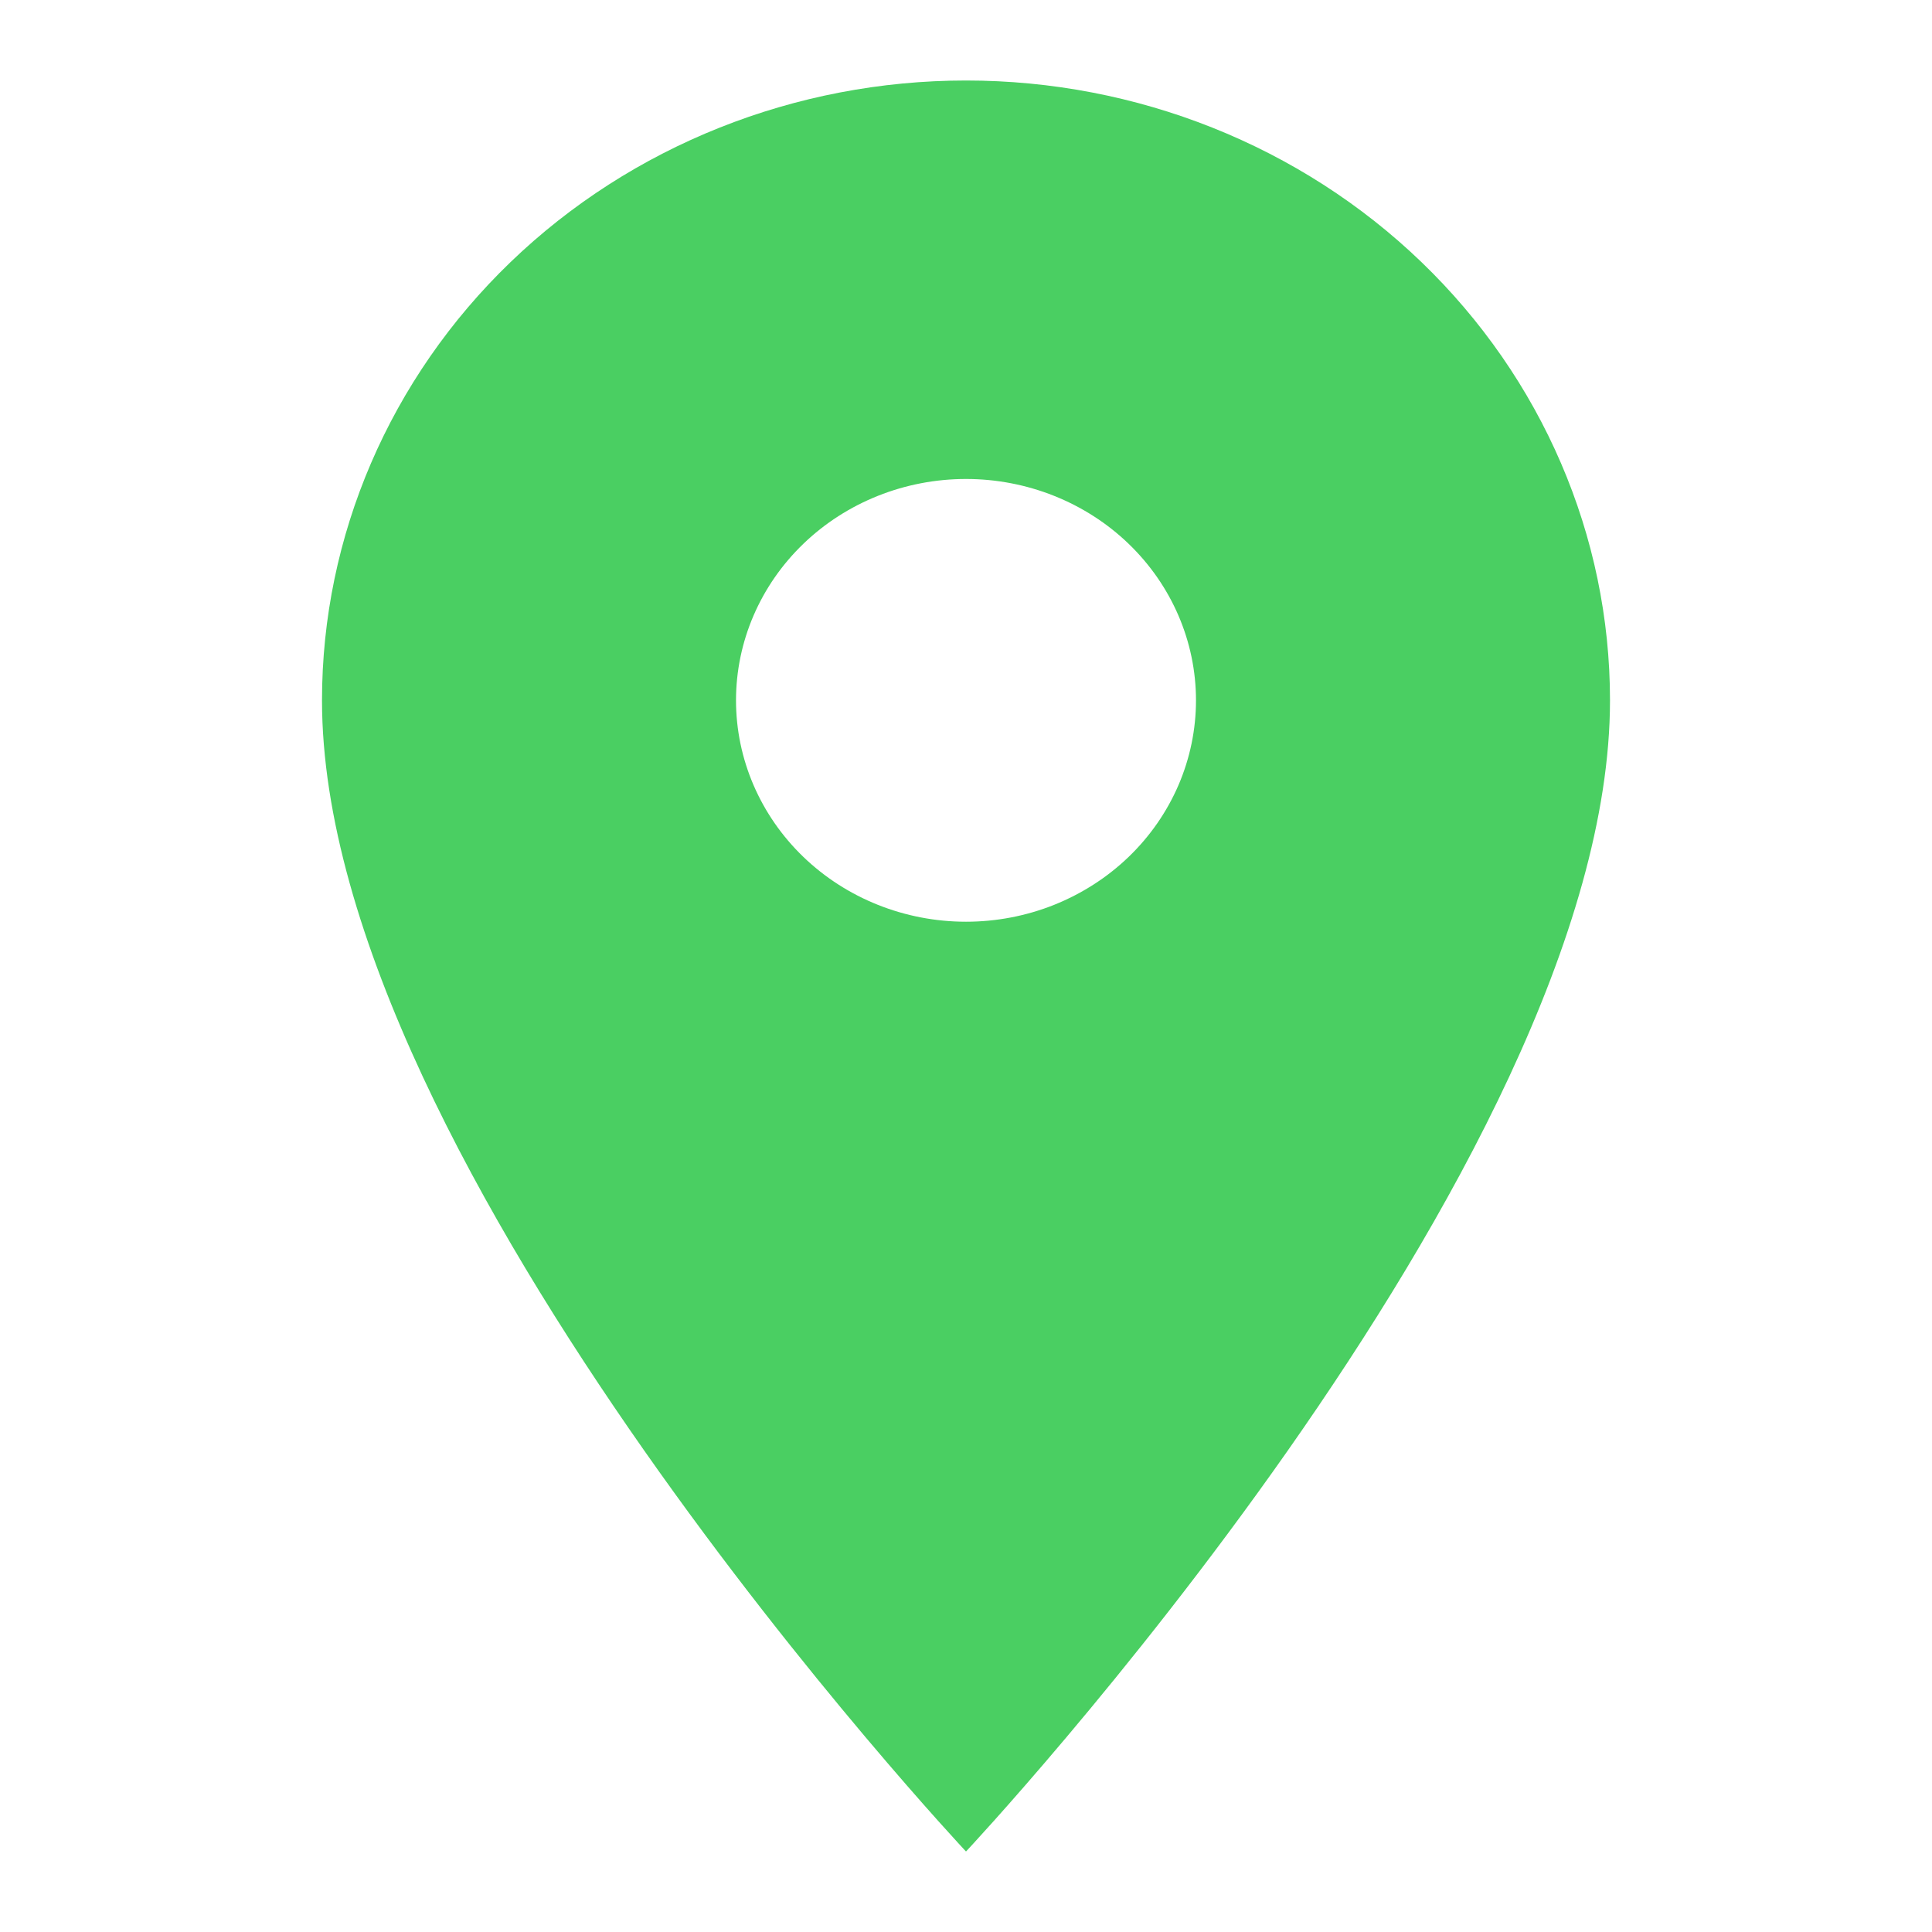 <svg width="24" height="24" viewBox="0 0 24 24" fill="none" xmlns="http://www.w3.org/2000/svg">
<path d="M12 11.45C11.242 11.45 10.515 11.16 9.98 10.645C9.444 10.129 9.143 9.429 9.143 8.7C9.143 7.971 9.444 7.271 9.98 6.755C10.515 6.24 11.242 5.95 12 5.95C12.758 5.95 13.485 6.24 14.02 6.755C14.556 7.271 14.857 7.971 14.857 8.7C14.857 9.061 14.783 9.419 14.64 9.752C14.496 10.086 14.286 10.389 14.02 10.645C13.755 10.9 13.44 11.102 13.093 11.241C12.747 11.379 12.375 11.45 12 11.45ZM12 1C9.878 1 7.843 1.811 6.343 3.255C4.843 4.699 4 6.658 4 8.7C4 14.475 12 23 12 23C12 23 20 14.475 20 8.7C20 6.658 19.157 4.699 17.657 3.255C16.157 1.811 14.122 1 12 1Z" fill="#4ACF62"/>
</svg>
